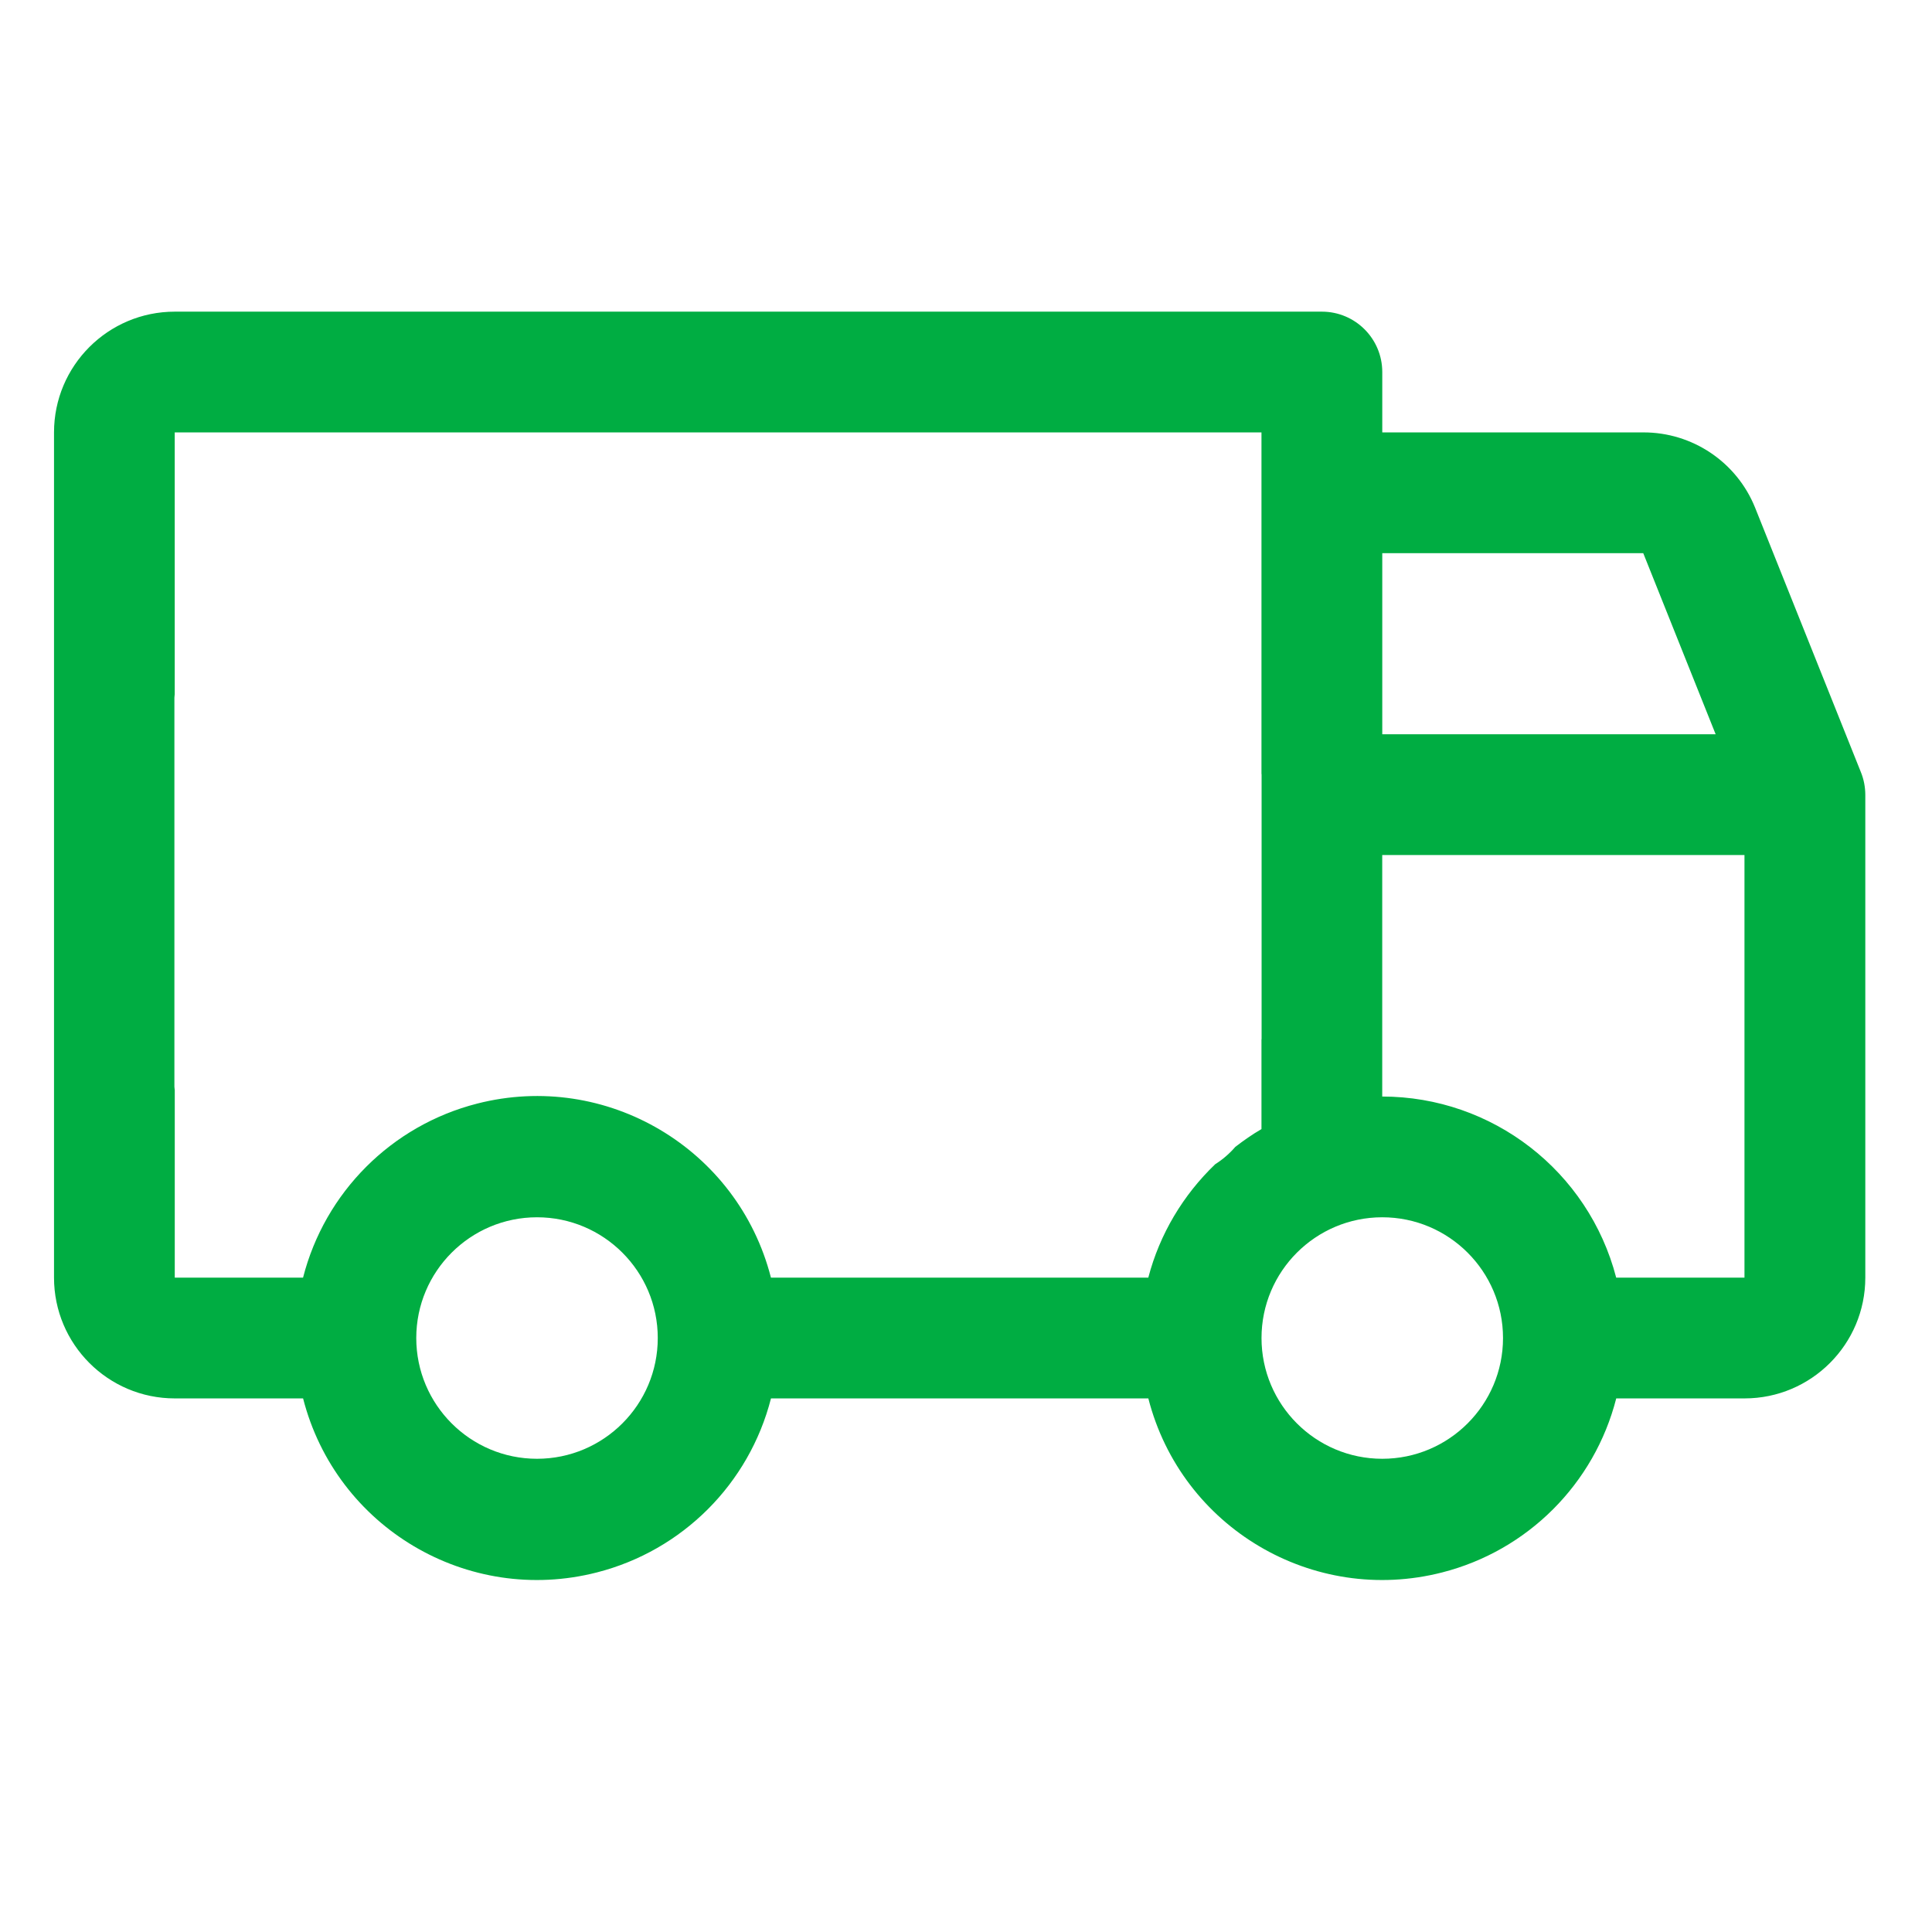<?xml version="1.0" encoding="utf-8"?>
<!-- Generator: Adobe Illustrator 16.0.0, SVG Export Plug-In . SVG Version: 6.00 Build 0)  -->
<!DOCTYPE svg PUBLIC "-//W3C//DTD SVG 1.1//EN" "http://www.w3.org/Graphics/SVG/1.1/DTD/svg11.dtd">
<svg version="1.1" id="Layer_1" xmlns="http://www.w3.org/2000/svg" xmlns:xlink="http://www.w3.org/1999/xlink" x="0px" y="0px"
	 width="48px" height="48px" viewBox="0 0 48 48" enable-background="new 0 0 48 48" xml:space="preserve">
<path fill="#00AD42" d="M46.232,19.181l-2.625-6.563c-0.455-1.136-1.559-1.879-2.781-1.875h-6.484v-1.5c0-0.829-0.672-1.5-1.5-1.5
	h-28.5c-1.656,0-3,1.343-3,3v21c0,1.655,1.344,3,3,3H7.53c0.822,3.21,4.091,5.146,7.301,4.323c2.123-0.543,3.781-2.2,4.324-4.323
	h9.375c0.822,3.21,4.092,5.146,7.302,4.323c2.123-0.543,3.78-2.2,4.323-4.323h3.188c1.656,0,3-1.345,3-3v-12
	C46.342,19.551,46.305,19.359,46.232,19.181z M34.342,13.743h6.484l1.799,4.5h-8.283V13.743z M13.342,36.243c-1.656,0-3-1.345-3-3
	c0-1.656,1.344-3,3-3c1.656,0,3,1.344,3,3C16.342,34.898,14.998,36.243,13.342,36.243z M30.191,28.925
	c-0.796,0.764-1.379,1.734-1.662,2.818h-9.375c-0.822-3.21-4.091-5.146-7.301-4.324c-2.123,0.543-3.781,2.201-4.324,4.324H4.342
	v-4.659C4.341,27.055,4.333,27.029,4.333,27v-9.667c0-0.03,0.007-0.055,0.008-0.084v-6.506h27v8.476c0,0.01,0.003,0.019,0.003,0.029
	v6.558c0,0.011-0.003,0.02-0.003,0.029v2.217c-0.229,0.132-0.443,0.283-0.65,0.442C30.545,28.663,30.378,28.807,30.191,28.925z
	 M34.342,36.243c-1.656,0-3-1.345-3-3c0-1.656,1.344-3,3-3s3,1.344,3,3C37.342,34.898,35.998,36.243,34.342,36.243z M43.341,31.743
	h-3.187c-0.688-2.647-3.076-4.498-5.813-4.5v-6h9V31.743z"/>
</svg>
